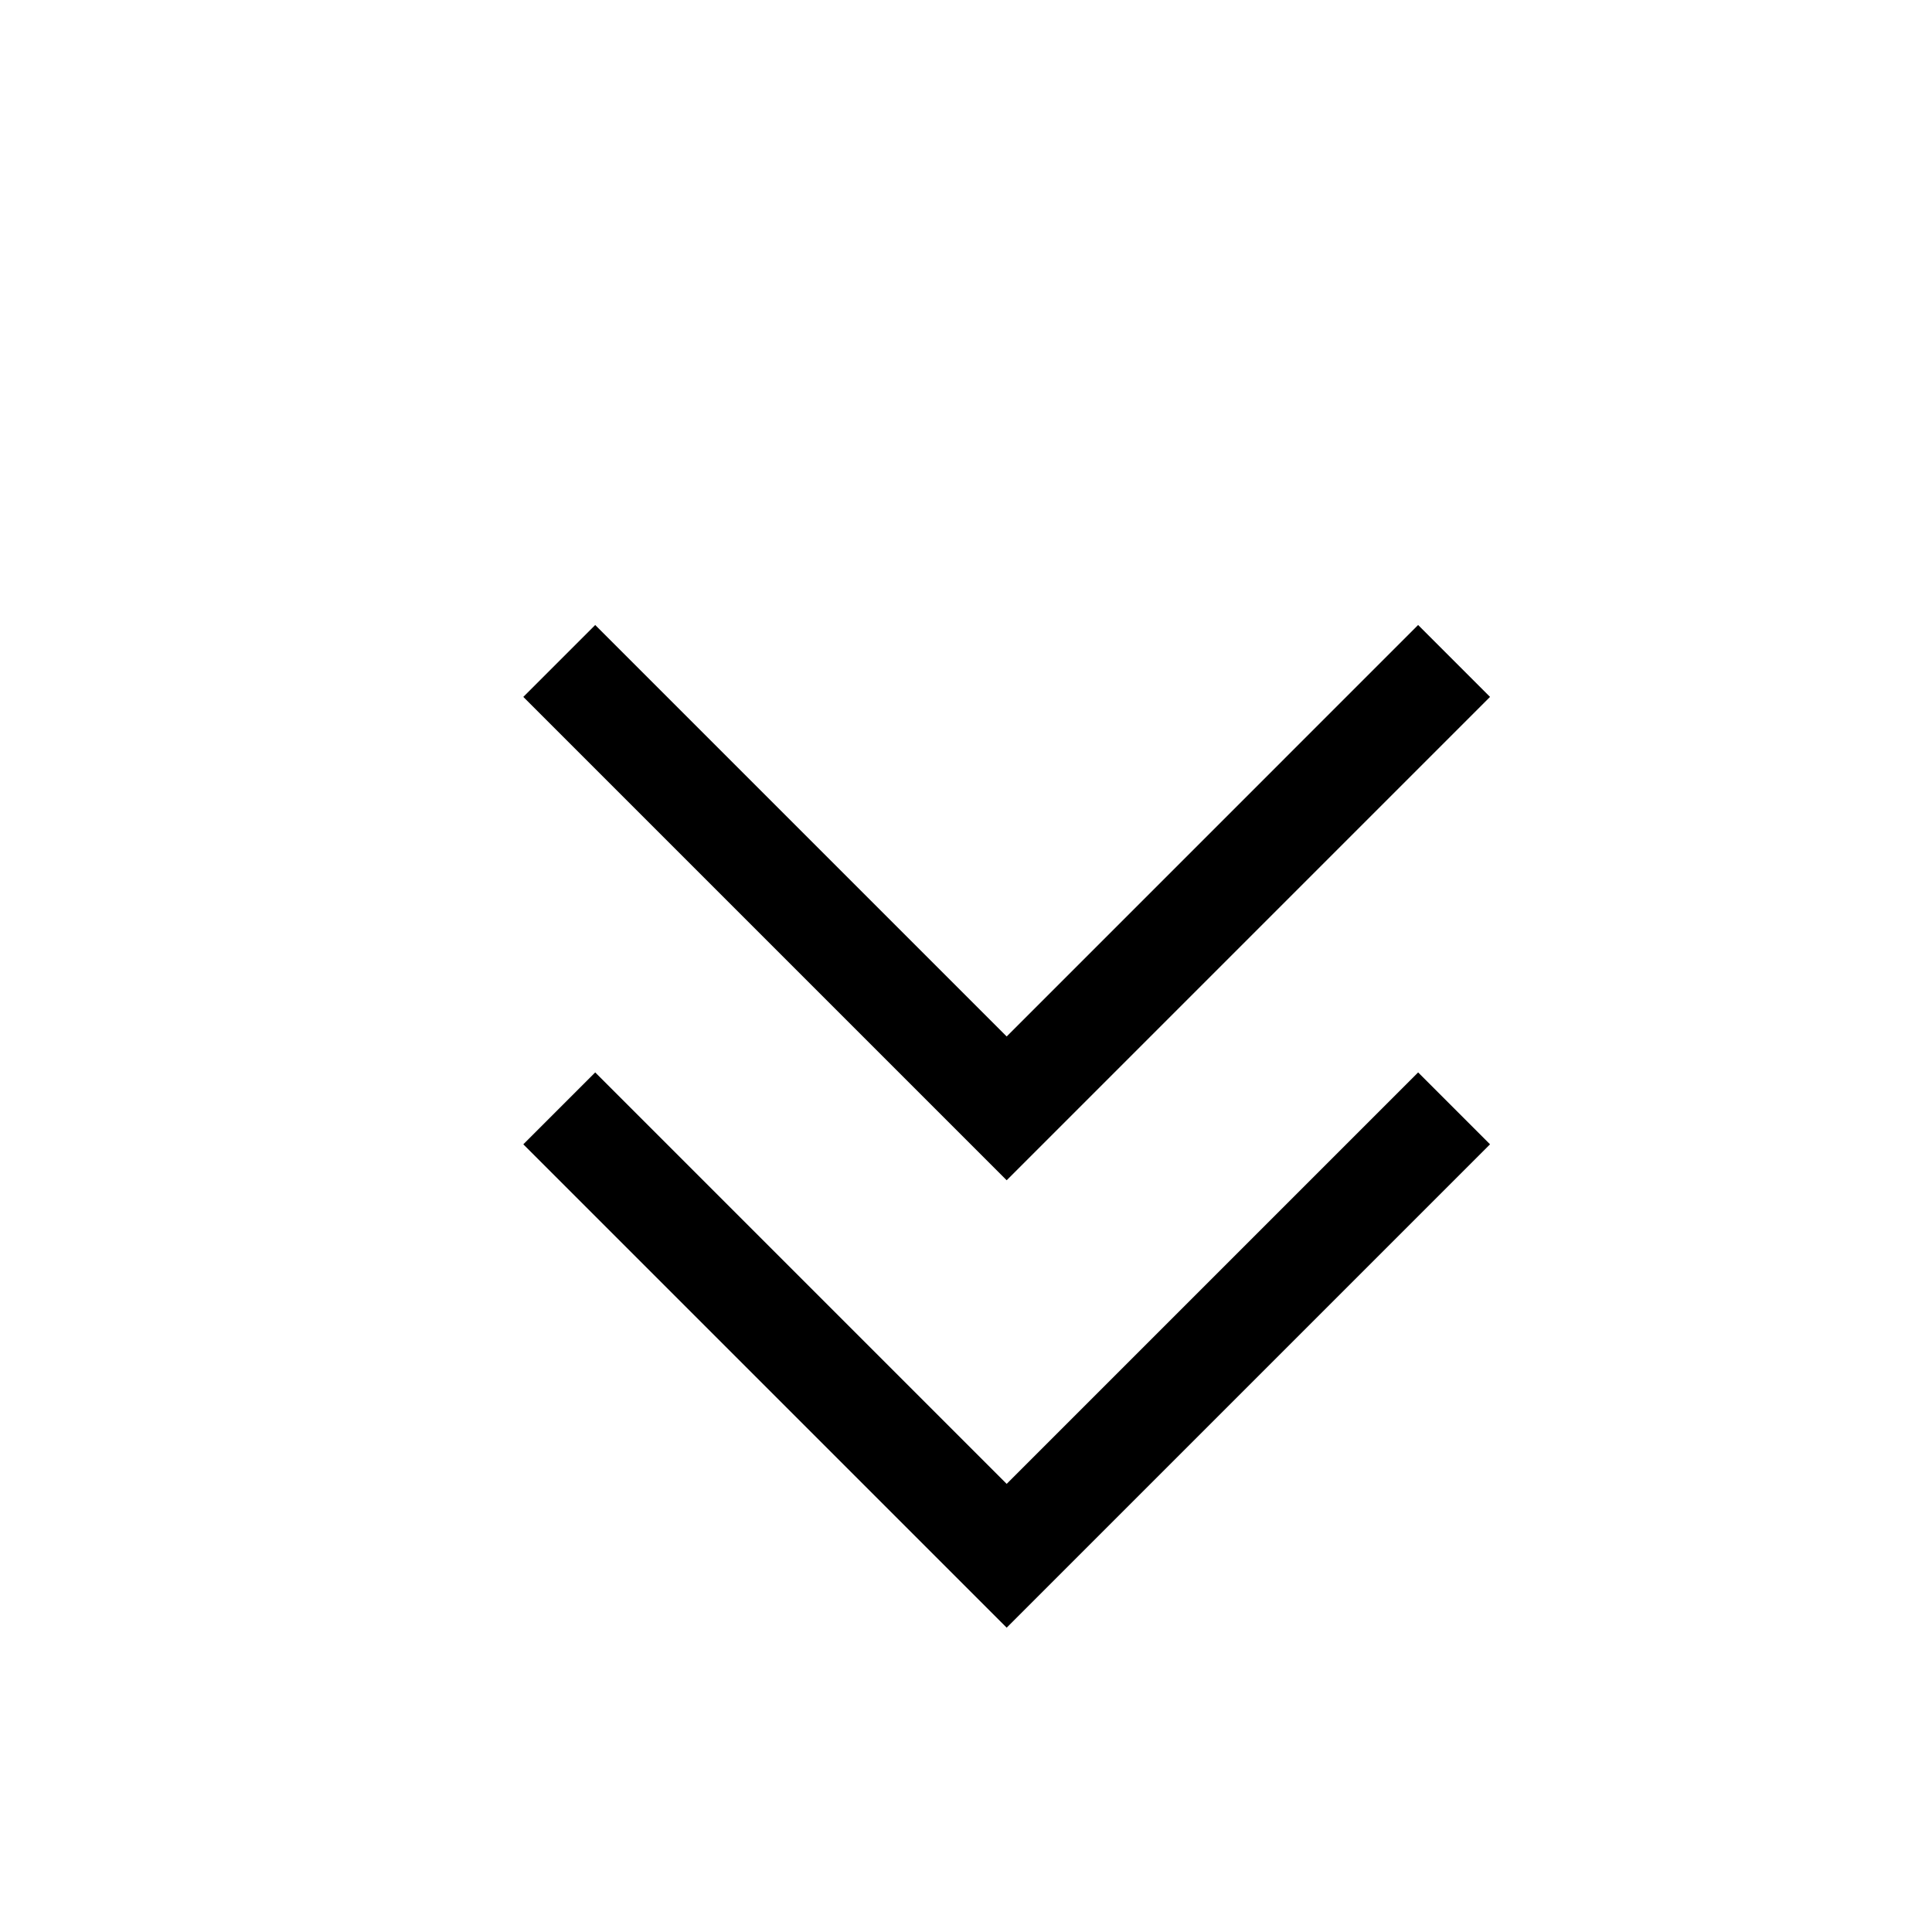 <?xml version="1.0" encoding="UTF-8"?> <svg xmlns="http://www.w3.org/2000/svg" width="19" height="19" viewBox="0 0 19 19" fill="none"><path d="M5.5 6.5L9.9 10.9L14.3 6.5" stroke="black"></path><path d="M5.5 10.9L9.9 15.3L14.3 10.9" stroke="black"></path></svg> 